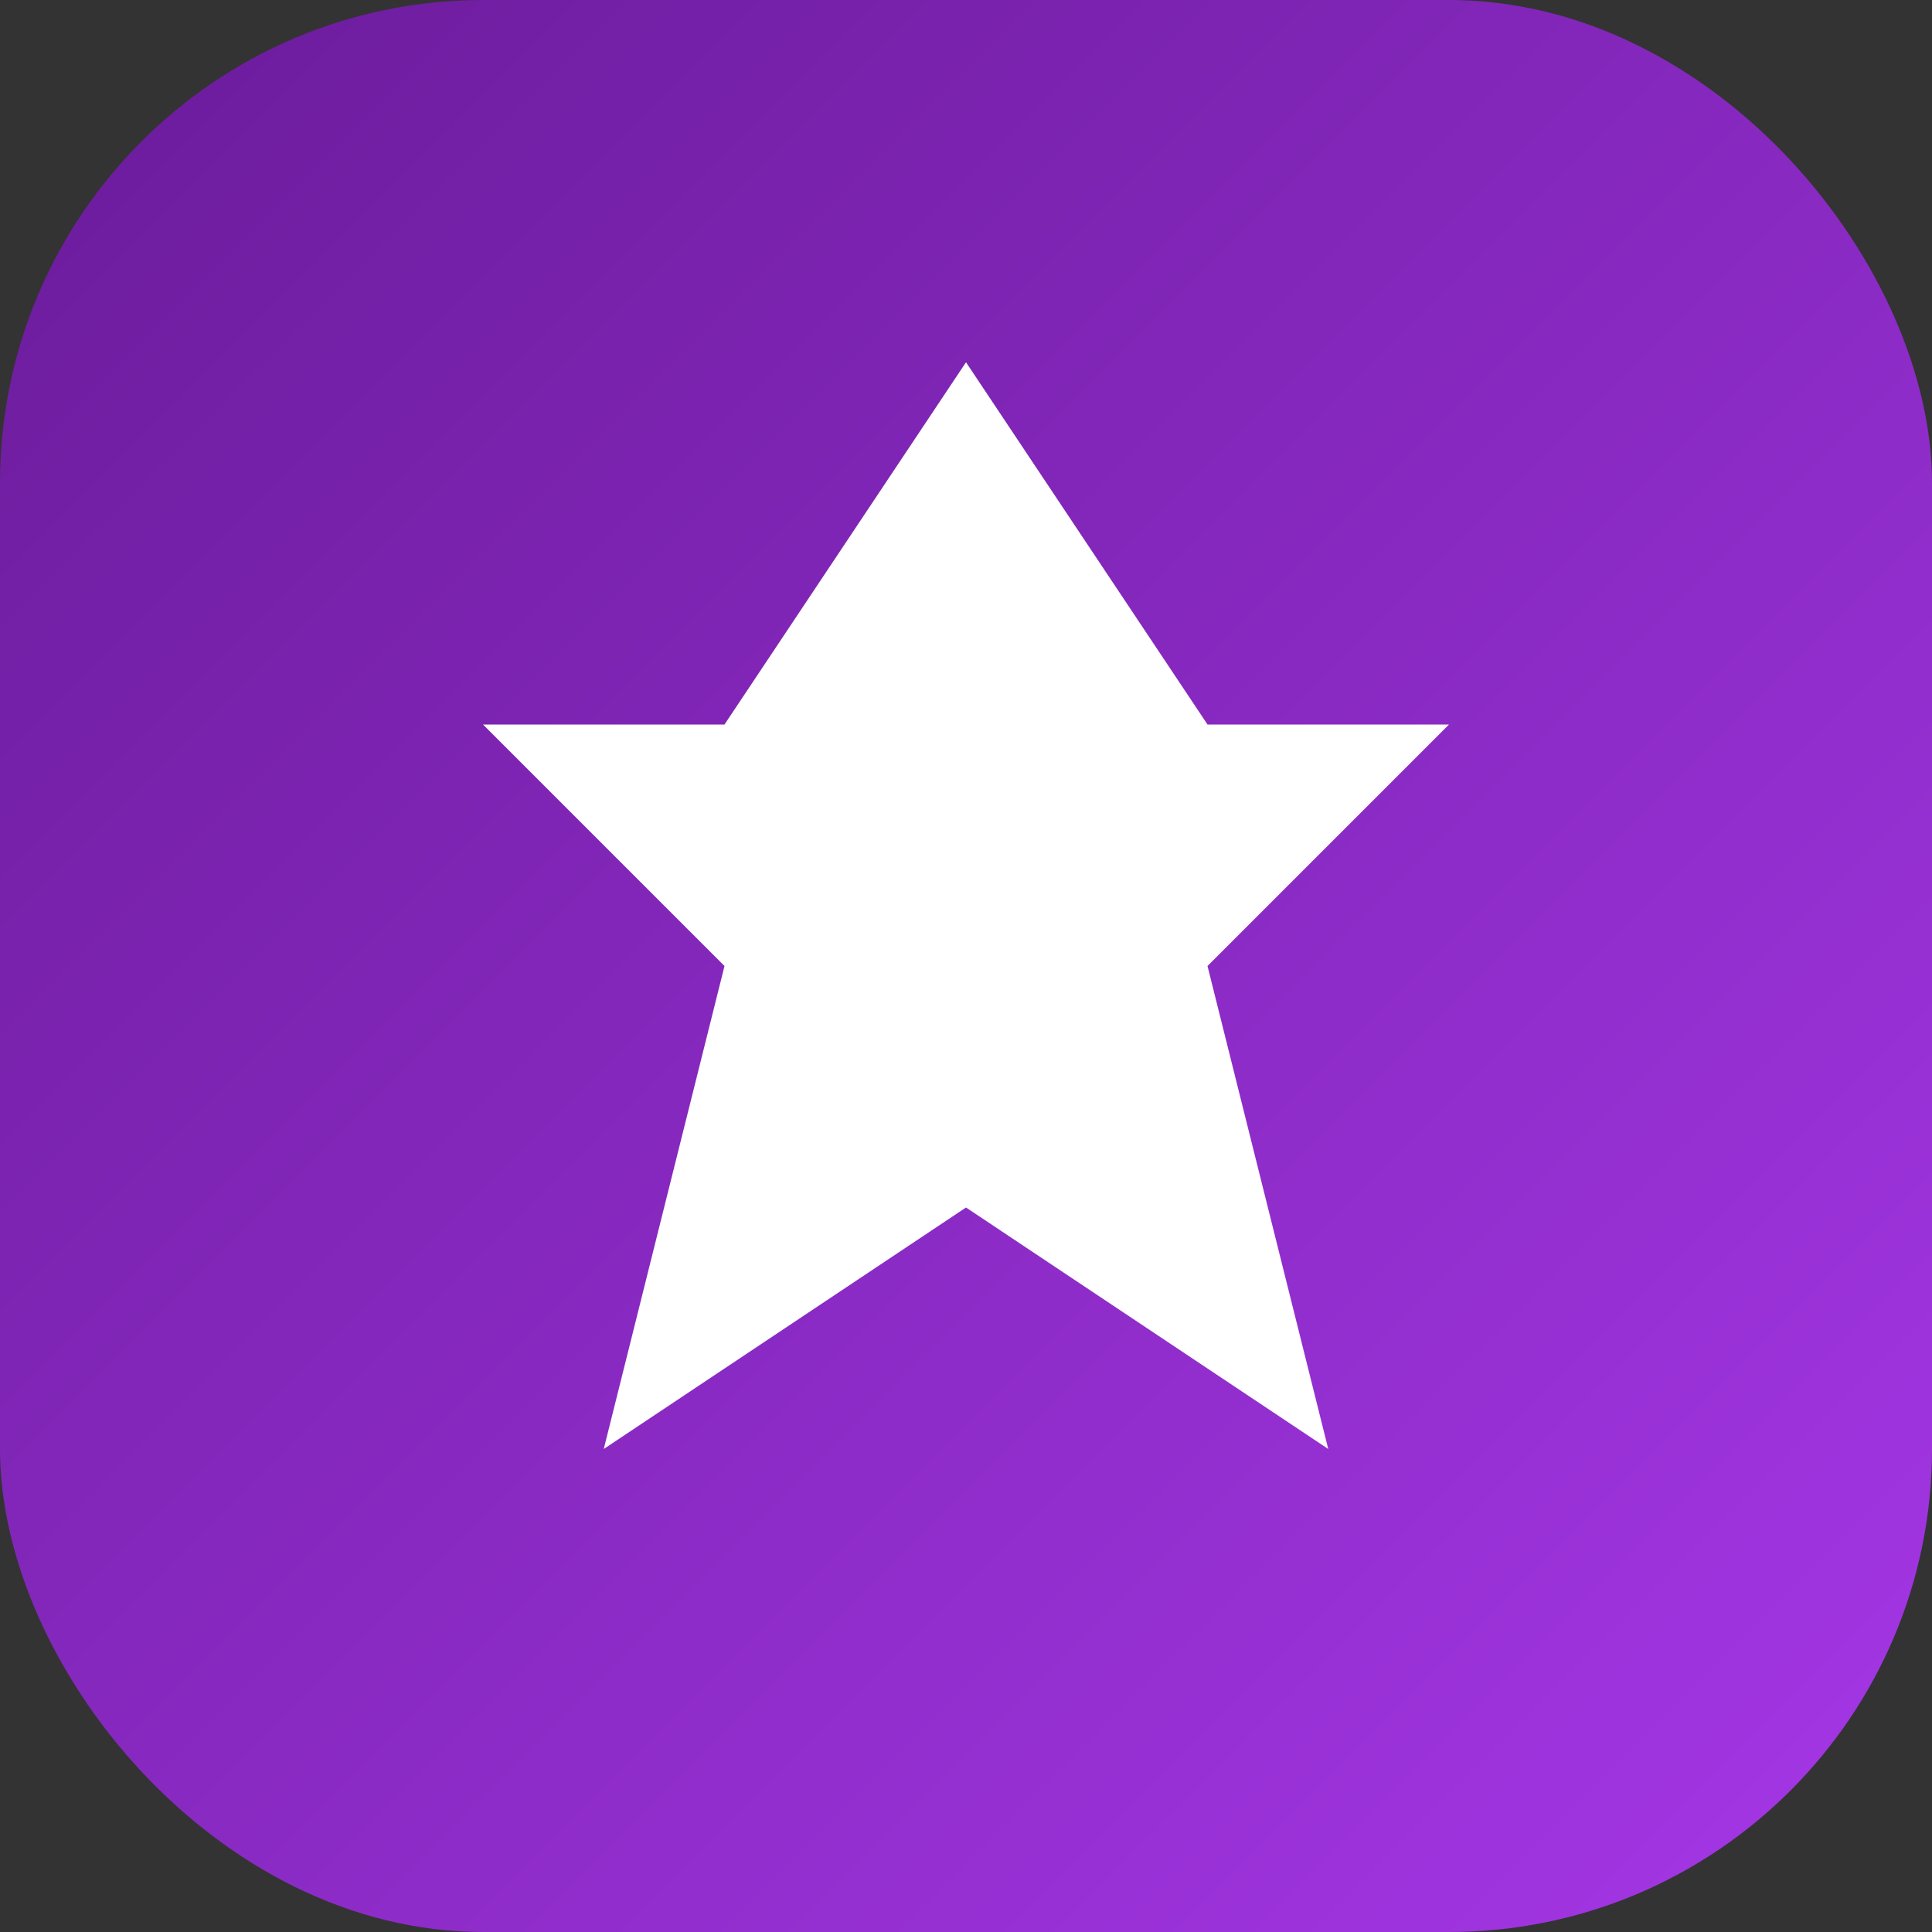 <svg width="32" height="32" viewBox="0 0 32 32" fill="none" xmlns="http://www.w3.org/2000/svg">
  <rect x="0" y="0" width="32" height="32" fill="#333333" stroke="none"/>
  <rect width="32" height="32" rx="8" fill="url(#faviconGradient)"/>
  <path d="M16 6L20 12H24L20 16L22 24L16 20L10 24L12 16L8 12H12L16 6Z" fill="white"/>
  <circle cx="16" cy="16" r="2" fill="white"/>
  <defs>
    <linearGradient id="faviconGradient" x1="0" y1="0" x2="32" y2="32" gradientUnits="userSpaceOnUse">
      <stop stop-color="#6a1b9a"/>
      <stop offset="1" stop-color="#a537e7"/>
    </linearGradient>
  </defs>
</svg>
